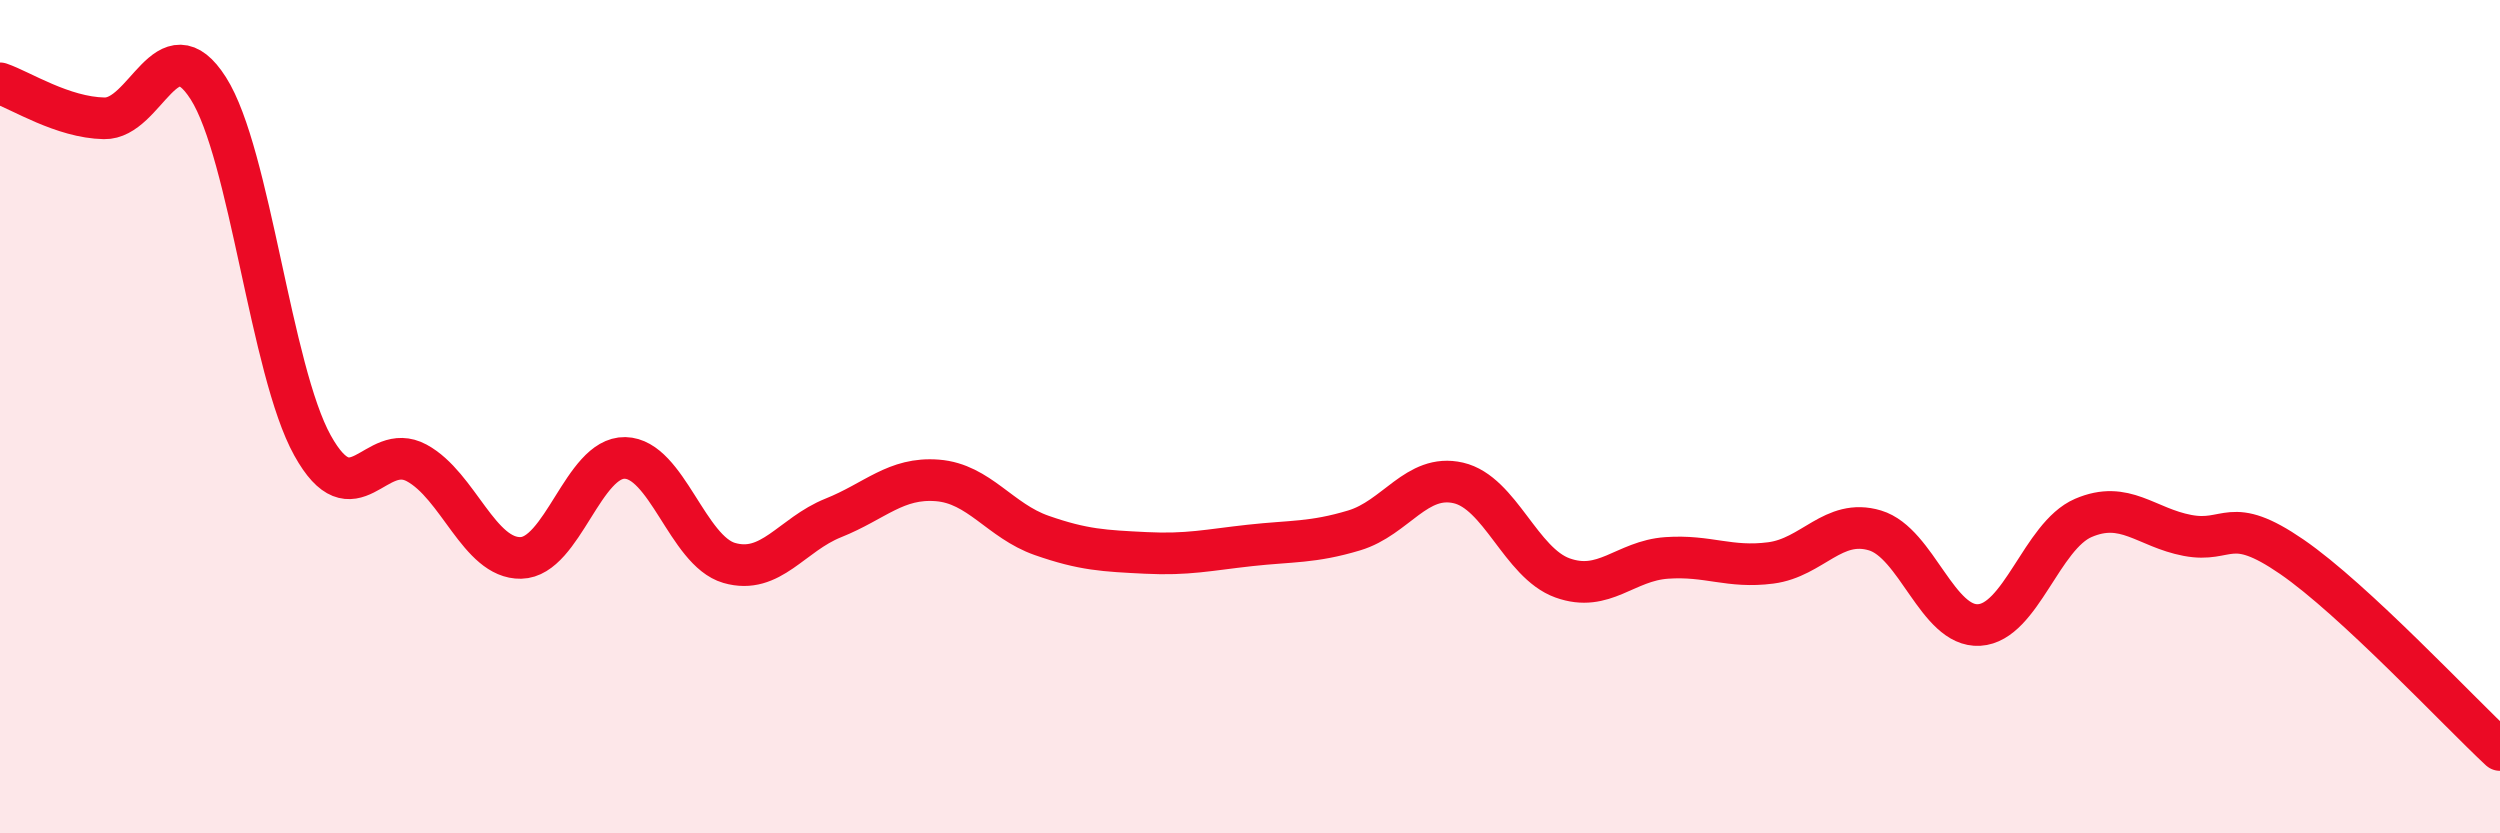 
    <svg width="60" height="20" viewBox="0 0 60 20" xmlns="http://www.w3.org/2000/svg">
      <path
        d="M 0,2 C 0.5,2.17 1.5,2.82 2.5,2.84 C 3.5,2.86 4,0.55 5,2.12 C 6,3.69 6.5,8.89 7.5,10.69 C 8.5,12.49 9,10.57 10,11.11 C 11,11.65 11.5,13.41 12.5,13.39 C 13.5,13.37 14,10.97 15,10.99 C 16,11.01 16.5,13.22 17.5,13.51 C 18.5,13.8 19,12.83 20,12.43 C 21,12.03 21.5,11.45 22.5,11.53 C 23.5,11.61 24,12.5 25,12.85 C 26,13.2 26.5,13.22 27.5,13.27 C 28.5,13.32 29,13.2 30,13.09 C 31,12.98 31.5,13.03 32.5,12.73 C 33.5,12.43 34,11.36 35,11.59 C 36,11.82 36.5,13.51 37.5,13.87 C 38.5,14.23 39,13.46 40,13.39 C 41,13.32 41.5,13.64 42.5,13.51 C 43.5,13.38 44,12.43 45,12.73 C 46,13.03 46.5,15.06 47.5,15 C 48.5,14.94 49,12.86 50,12.43 C 51,12 51.5,12.66 52.5,12.85 C 53.5,13.04 53.5,12.33 55,13.36 C 56.5,14.39 59,17.07 60,18L60 20L0 20Z"
        fill="#EB0A25"
        opacity="0.1"
        stroke-linecap="round"
        stroke-linejoin="round"
      />
      <path
        d="M 0,2 C 0.5,2.17 1.5,2.82 2.5,2.84 C 3.5,2.86 4,0.55 5,2.12 C 6,3.69 6.5,8.89 7.5,10.69 C 8.5,12.49 9,10.57 10,11.11 C 11,11.65 11.5,13.41 12.5,13.39 C 13.5,13.37 14,10.97 15,10.99 C 16,11.01 16.5,13.22 17.5,13.51 C 18.5,13.8 19,12.83 20,12.43 C 21,12.03 21.5,11.45 22.5,11.53 C 23.5,11.61 24,12.5 25,12.85 C 26,13.2 26.5,13.22 27.5,13.27 C 28.5,13.32 29,13.2 30,13.09 C 31,12.98 31.5,13.03 32.5,12.73 C 33.5,12.43 34,11.36 35,11.59 C 36,11.82 36.5,13.51 37.5,13.87 C 38.5,14.23 39,13.46 40,13.39 C 41,13.32 41.5,13.64 42.5,13.51 C 43.5,13.38 44,12.43 45,12.73 C 46,13.03 46.5,15.06 47.5,15 C 48.5,14.94 49,12.86 50,12.43 C 51,12 51.5,12.66 52.5,12.85 C 53.5,13.04 53.5,12.33 55,13.36 C 56.5,14.39 59,17.07 60,18"
        stroke="#EB0A25"
        stroke-width="1"
        fill="none"
        stroke-linecap="round"
        stroke-linejoin="round"
      />
    </svg>
  